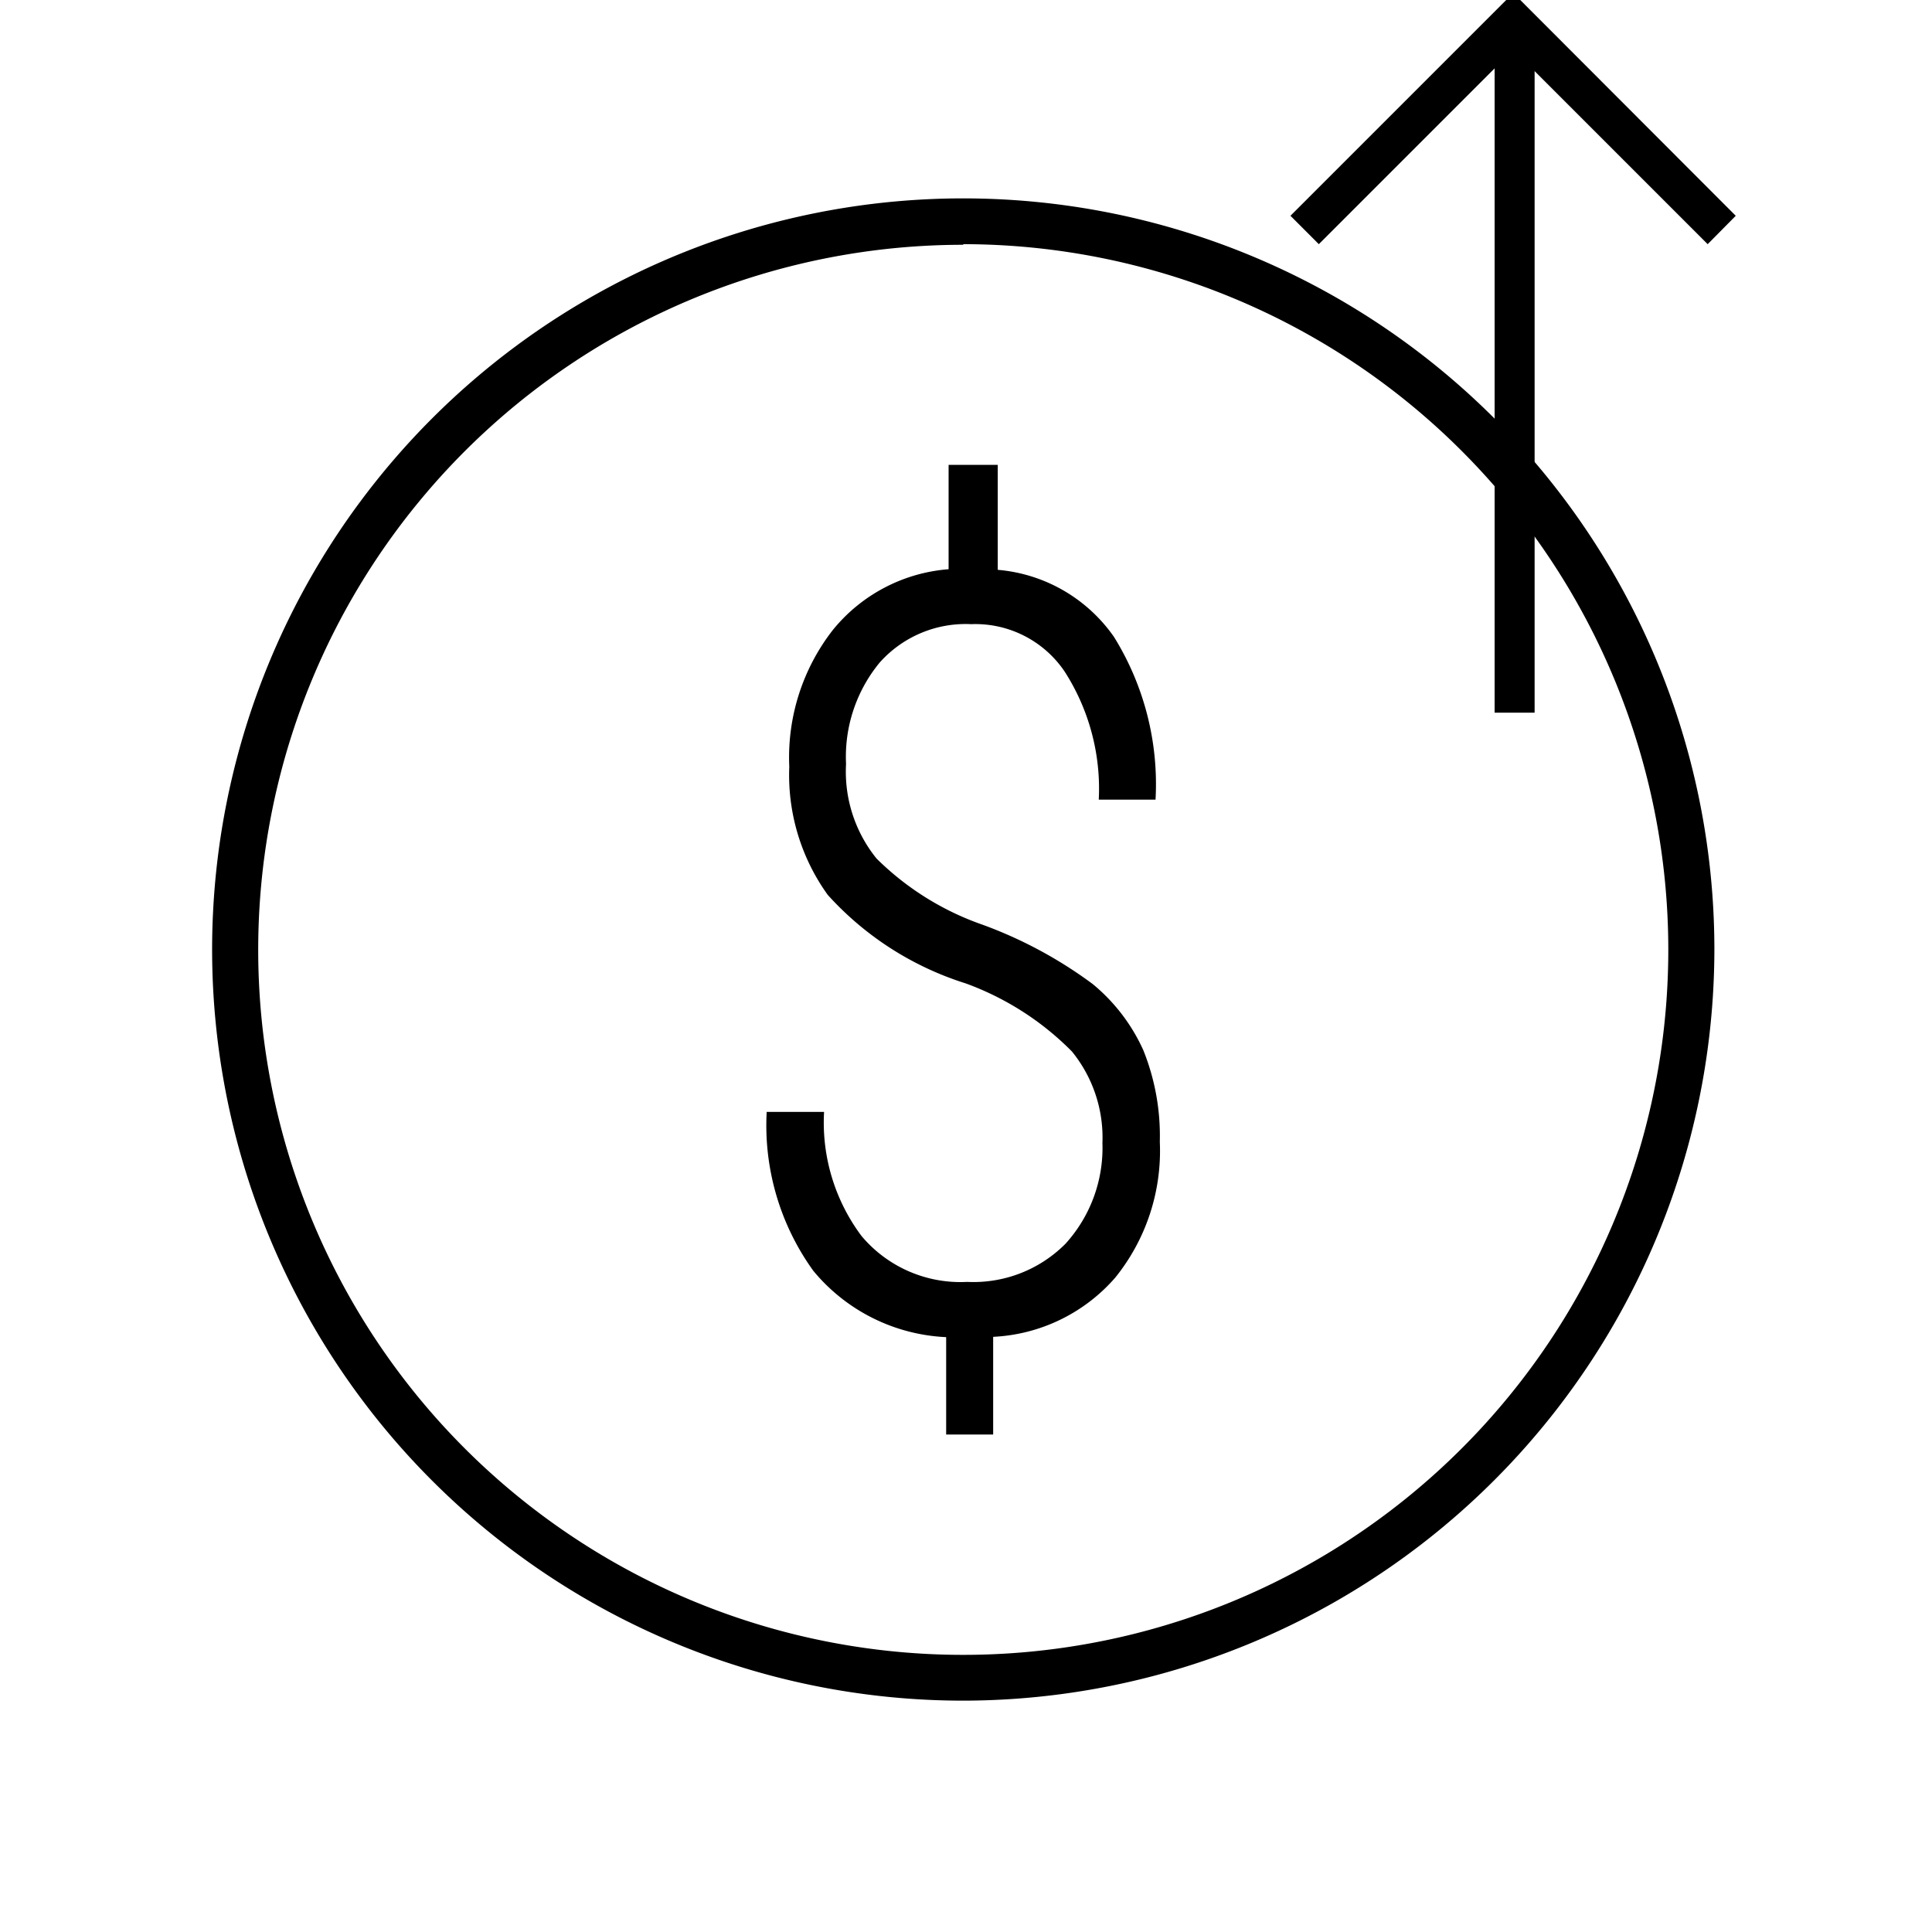 <svg id="Layer_1" data-name="Layer 1" xmlns="http://www.w3.org/2000/svg" viewBox="0 0 63.3 63.3"><path d="M31.56,55.72A24.61,24.61,0,1,1,56.17,31.11,24.64,24.64,0,0,1,31.56,55.72Zm0-47.7a23.1,23.1,0,1,0,23.1,23.09A23.12,23.12,0,0,0,31.56,8Z"/><path d="M34.91,40.75A4.25,4.25,0,0,1,31.69,42a4.23,4.23,0,0,1-3.46-1.5A6.2,6.2,0,0,1,27,36.43H25.12a8.14,8.14,0,0,0,1.53,5.21A6,6,0,0,0,31,43.81V47h1.54v-3.2a5.66,5.66,0,0,0,4-1.94A6.61,6.61,0,0,0,38,37.41a7.52,7.52,0,0,0-.54-3,6,6,0,0,0-1.66-2.17,14.26,14.26,0,0,0-3.6-1.94,9.26,9.26,0,0,1-3.48-2.17,4.52,4.52,0,0,1-1-3.1,4.85,4.85,0,0,1,1.1-3.32,3.77,3.77,0,0,1,3-1.26A3.53,3.53,0,0,1,34.88,22,7.1,7.1,0,0,1,36,26.2h1.86a9.15,9.15,0,0,0-1.36-5.33,5.17,5.17,0,0,0-3.81-2.2V15.23H31.08v3.42a5.42,5.42,0,0,0-3.8,2,6.79,6.79,0,0,0-1.42,4.47,6.72,6.72,0,0,0,1.26,4.2,10.22,10.22,0,0,0,4.52,2.9,9.43,9.43,0,0,1,3.48,2.23,4.47,4.47,0,0,1,1,3A4.67,4.67,0,0,1,34.91,40.75Z"/><polygon points="55.95 8 49.58 1.63 43.21 8 42.28 7.07 49.58 -0.23 56.87 7.07 55.95 8"/><rect x="48.97" y="0.7" width="1.31" height="22.65"/></svg>